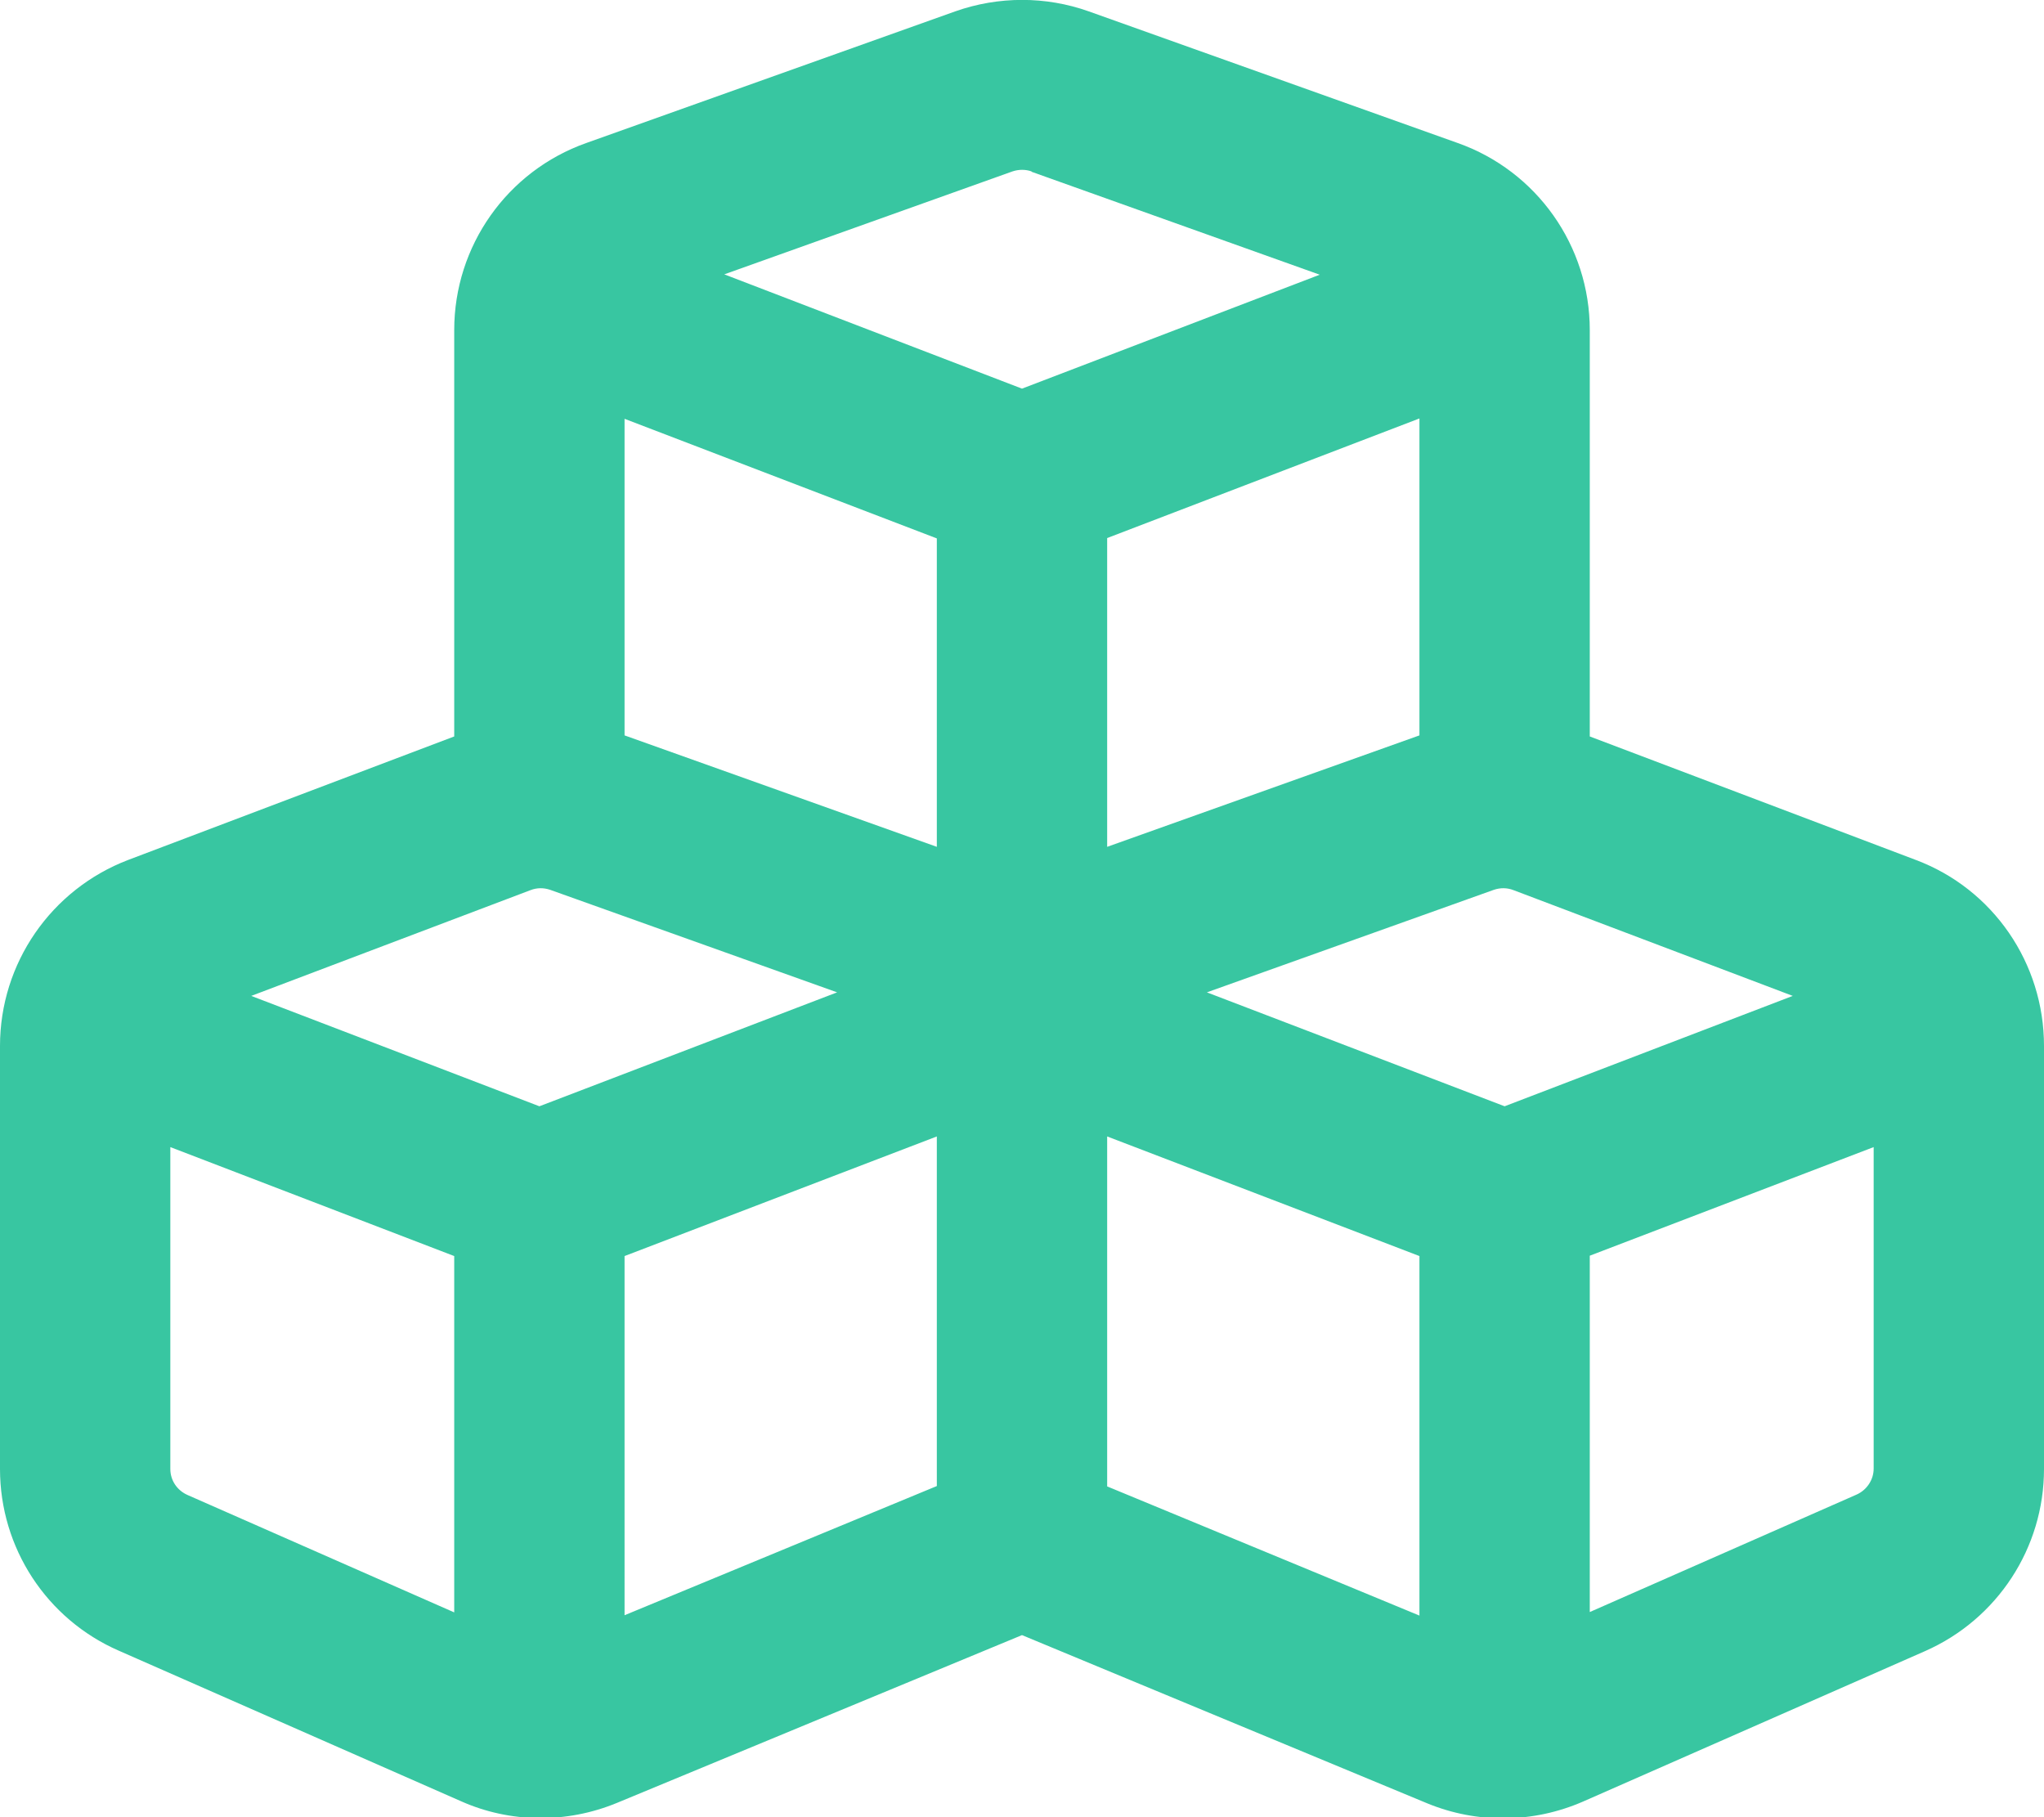 <svg viewBox="0 0 576 512" xmlns="http://www.w3.org/2000/svg"><path d="M290.7 48.3c-1.7-.6-3.6-.6-5.4 0l-81.2 29L288 109.5l83.9-32.1-81.2-29zM176 207.2l88 31.4V151.7l-88-33.7v89.3zm136 31.4l88-31.4V117.9l-88 33.7v86.9zM448 93V207.5l91.9 34.8c21.8 8.2 36.1 29.1 36.1 52.4V413.9c0 22.2-13.1 42.3-33.5 51.3l-96.4 42.4c-14 6.1-29.8 6.3-43.9 .5L288 460.7 173.8 508c-14.1 5.8-30 5.7-43.9-.5L33.5 465.1C13.1 456.2 0 436.1 0 413.9V294.7c0-23.3 14.4-44.1 36.1-52.4L128 207.5V93c0-23.7 14.9-44.8 37.2-52.7l104-37.1c12.2-4.3 25.5-4.3 37.6 0l104 37.1C433.1 48.2 448 69.3 448 93zM264 320.2l-88 33.7V455.1l88-36.4V320.2zM52.8 421.2L128 454.3V353.9L48 323.2v90.7c0 3.2 1.9 6 4.8 7.3zM400 455.1V353.9l-88-33.7v98.6l88 36.4zm48-.9l75.2-33.1c2.9-1.3 4.8-4.2 4.8-7.3V323.2l-80 30.6V454.3zM155 250.7c-1.8-.6-3.7-.6-5.5 .1L70.8 280.6 152 311.7l83.9-32.1L155 250.7zm266 0l-80.9 28.9L424 311.7l81.2-31.1-78.7-29.8c-1.8-.7-3.7-.7-5.5-.1z" fill="#38c6a1"></path></svg>